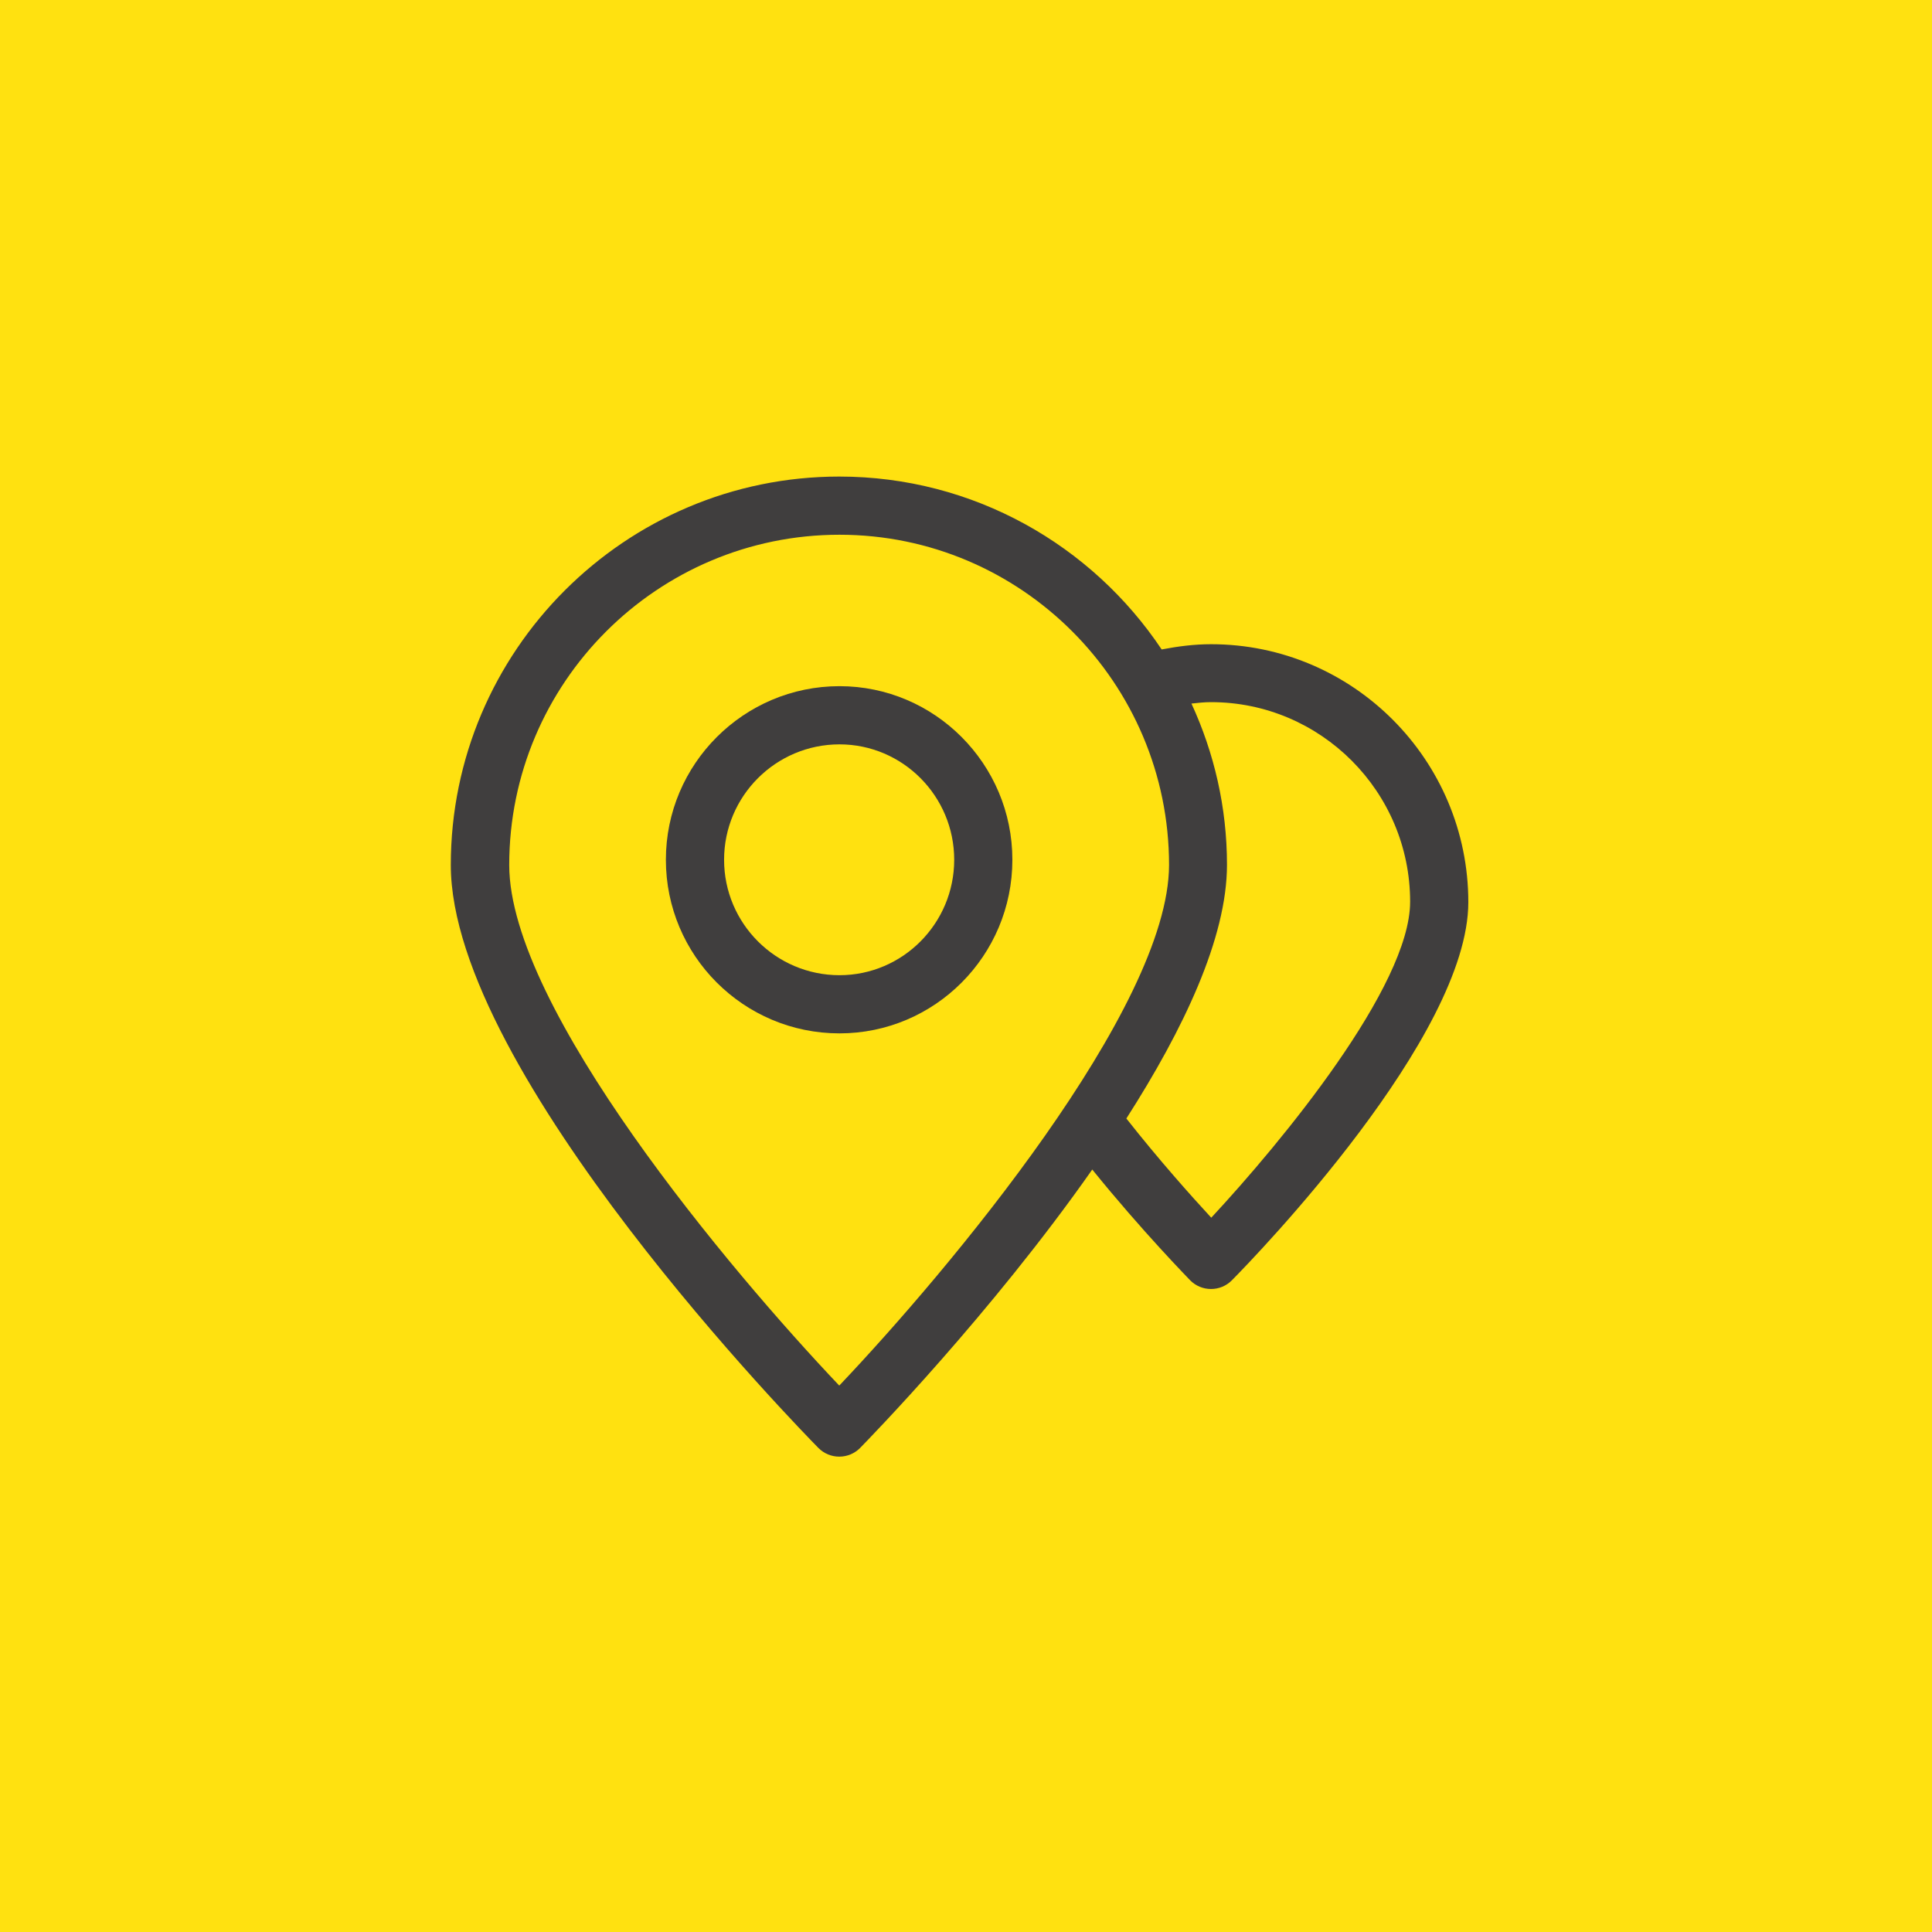 <?xml version="1.0" encoding="UTF-8"?> <svg xmlns="http://www.w3.org/2000/svg" width="150" height="150" viewBox="0 0 150 150" fill="none"><g clip-path="url(#clip0_2279_2681)"><path d="M150 0H0V150H150V0Z" fill="#FFE110"></path><path fill-rule="evenodd" clip-rule="evenodd" d="M94.023 50.016C92.727 50.016 91.45 50.182 90.191 50.423C84.785 42.332 75.583 37 65.16 37C48.534 37 35 50.534 35 67.16C35 83.304 62.383 111.242 63.549 112.427C63.975 112.853 64.549 113.093 65.16 113.093C65.771 113.093 66.344 112.853 66.77 112.427C67.437 111.742 76.953 102.003 84.803 90.802C88.728 95.653 92.246 99.226 92.412 99.411C92.838 99.837 93.412 100.078 94.023 100.078C94.634 100.078 95.208 99.837 95.634 99.411C97.522 97.504 114 80.471 114 70.048C114 58.995 105.039 50.016 94.023 50.016ZM65.16 107.576C56.736 98.708 39.536 78.268 39.536 67.16C39.536 53.015 51.033 41.517 65.178 41.517C79.286 41.517 90.765 53.015 90.765 67.16C90.746 78.268 73.584 98.708 65.16 107.576ZM94.041 94.542C92.486 92.857 89.987 90.062 87.45 86.84C91.875 79.934 95.263 72.825 95.263 67.141C95.263 62.679 94.263 58.439 92.504 54.625C93.004 54.57 93.504 54.514 94.023 54.514C102.539 54.514 109.482 61.457 109.482 70.011C109.482 76.583 99.484 88.692 94.041 94.542Z" fill="#403E3E"></path><path fill-rule="evenodd" clip-rule="evenodd" d="M65.177 53.274C57.753 53.274 51.699 59.31 51.699 66.753C51.699 74.195 57.735 80.231 65.177 80.231C72.583 80.231 78.6 74.195 78.6 66.753C78.6 59.31 72.565 53.274 65.177 53.274ZM65.179 75.714C60.235 75.714 56.218 71.696 56.218 66.753C56.218 61.809 60.235 57.792 65.179 57.792C70.085 57.792 74.084 61.809 74.084 66.753C74.084 71.696 70.085 75.714 65.179 75.714Z" fill="#403E3E"></path></g><defs><clipPath id="clip0_2279_2681"><rect width="150" height="150" fill="white"></rect></clipPath></defs></svg> 